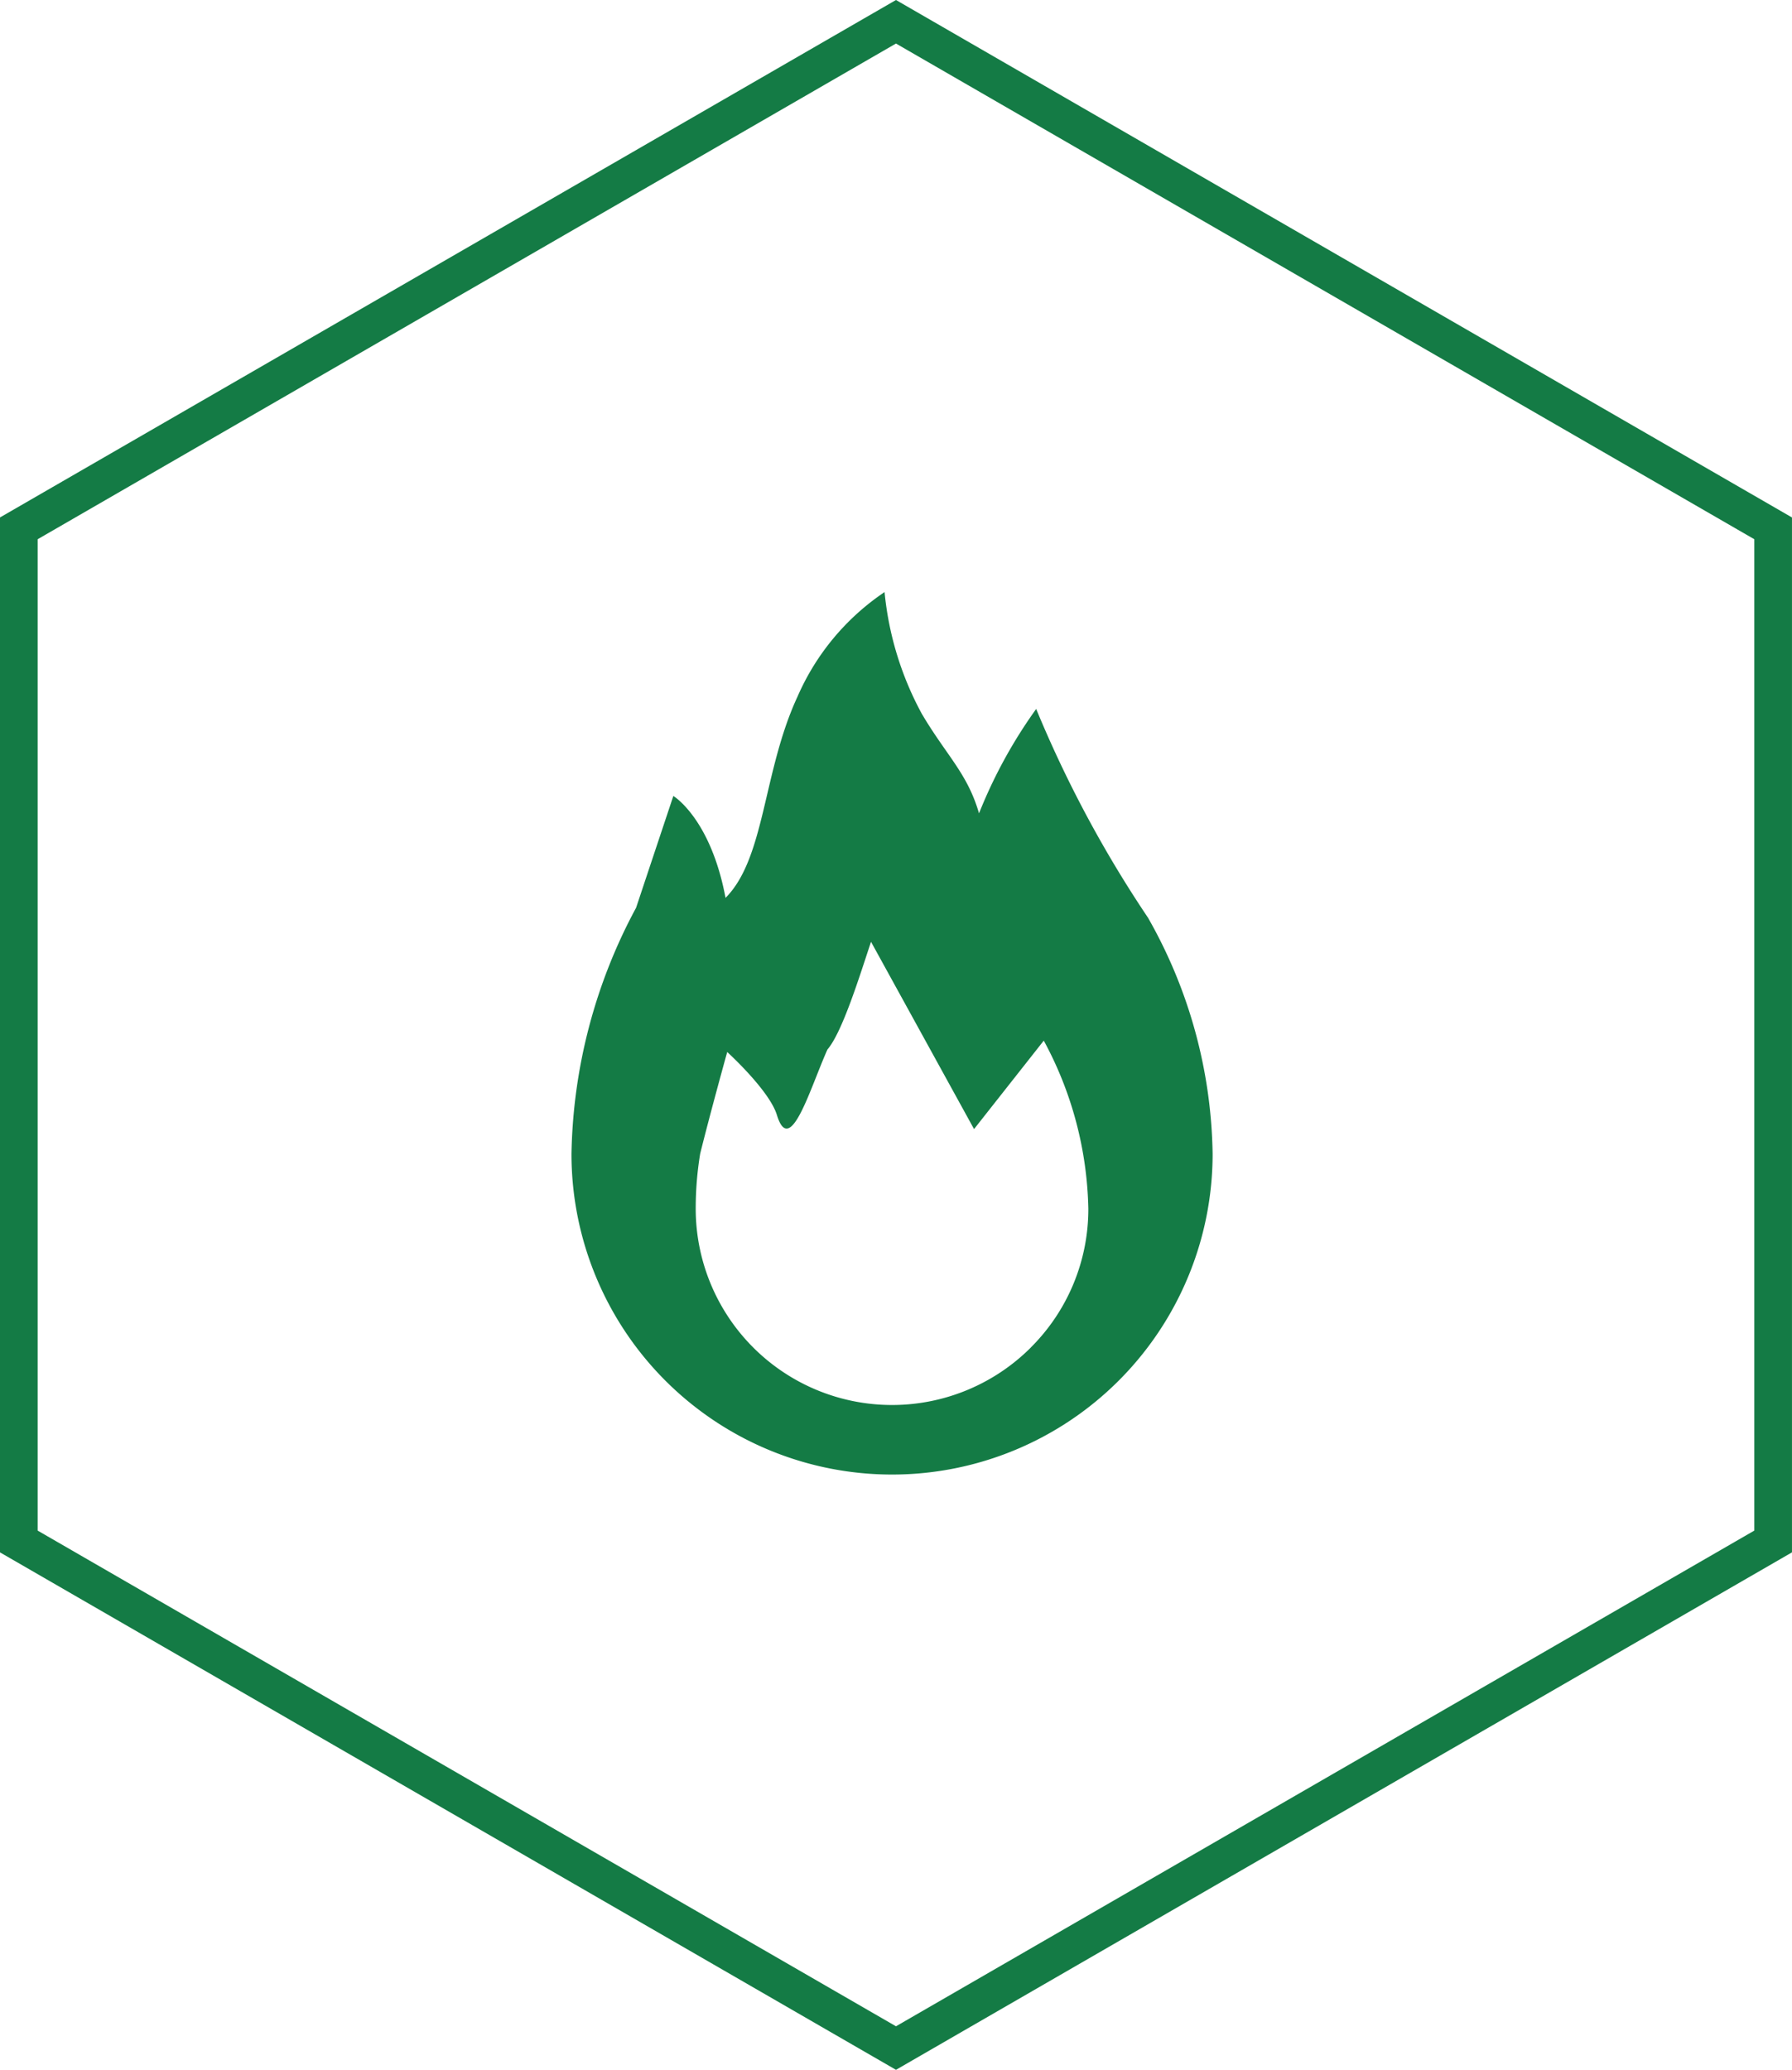 <svg xmlns="http://www.w3.org/2000/svg" width="95.098" height="109.809" viewBox="0 0 95.098 109.809">
  <g id="グループ_30935" data-name="グループ 30935" transform="translate(-208 -2767.345)">
    <path id="パス_1167" data-name="パス 1167" d="M702.706,339.956v-53.75l-46.549-26.875-46.549,26.875v53.75l46.549,26.875Z" transform="translate(-400.609 2509.169)" fill="none" stroke="#147b45" stroke-miterlimit="10" stroke-width="2"/>
    <g id="火の玉のアイコン素材2" transform="translate(238.326 2798.757)">
      <path id="パス_66" data-name="パス 66" d="M100.55,17.277A62.84,62.84,0,0,1,94.615,6.2a25.828,25.828,0,0,0-3.033,5.539c-.613-2.122-1.73-3.07-3.033-5.276A16.913,16.913,0,0,1,86.569,0a12.87,12.87,0,0,0-4.616,5.538C80.109,9.5,80.239,14.11,78.13,16.222c-.792-4.221-2.77-5.406-2.77-5.406s-1.187,3.558-1.977,5.932a28.5,28.5,0,0,0-3.429,13.057,17.012,17.012,0,0,0,34.024,0A26.046,26.046,0,0,0,100.55,17.277Zm-6.218,22.8a10.419,10.419,0,0,1-17.785-7.367,17.928,17.928,0,0,1,.237-2.915c.554-2.229,1.435-5.395,1.435-5.395s2.232,2.026,2.636,3.34c.7,2.286,1.759-1.406,2.682-3.472.792-.923,1.7-3.872,2.313-5.715l5.468,9.936,3.7-4.693a19.487,19.487,0,0,1,2.365,8.914A10.357,10.357,0,0,1,94.332,40.074Z" transform="translate(-69.953)" fill="#147b45"/>
    </g>
  </g>
</svg>
